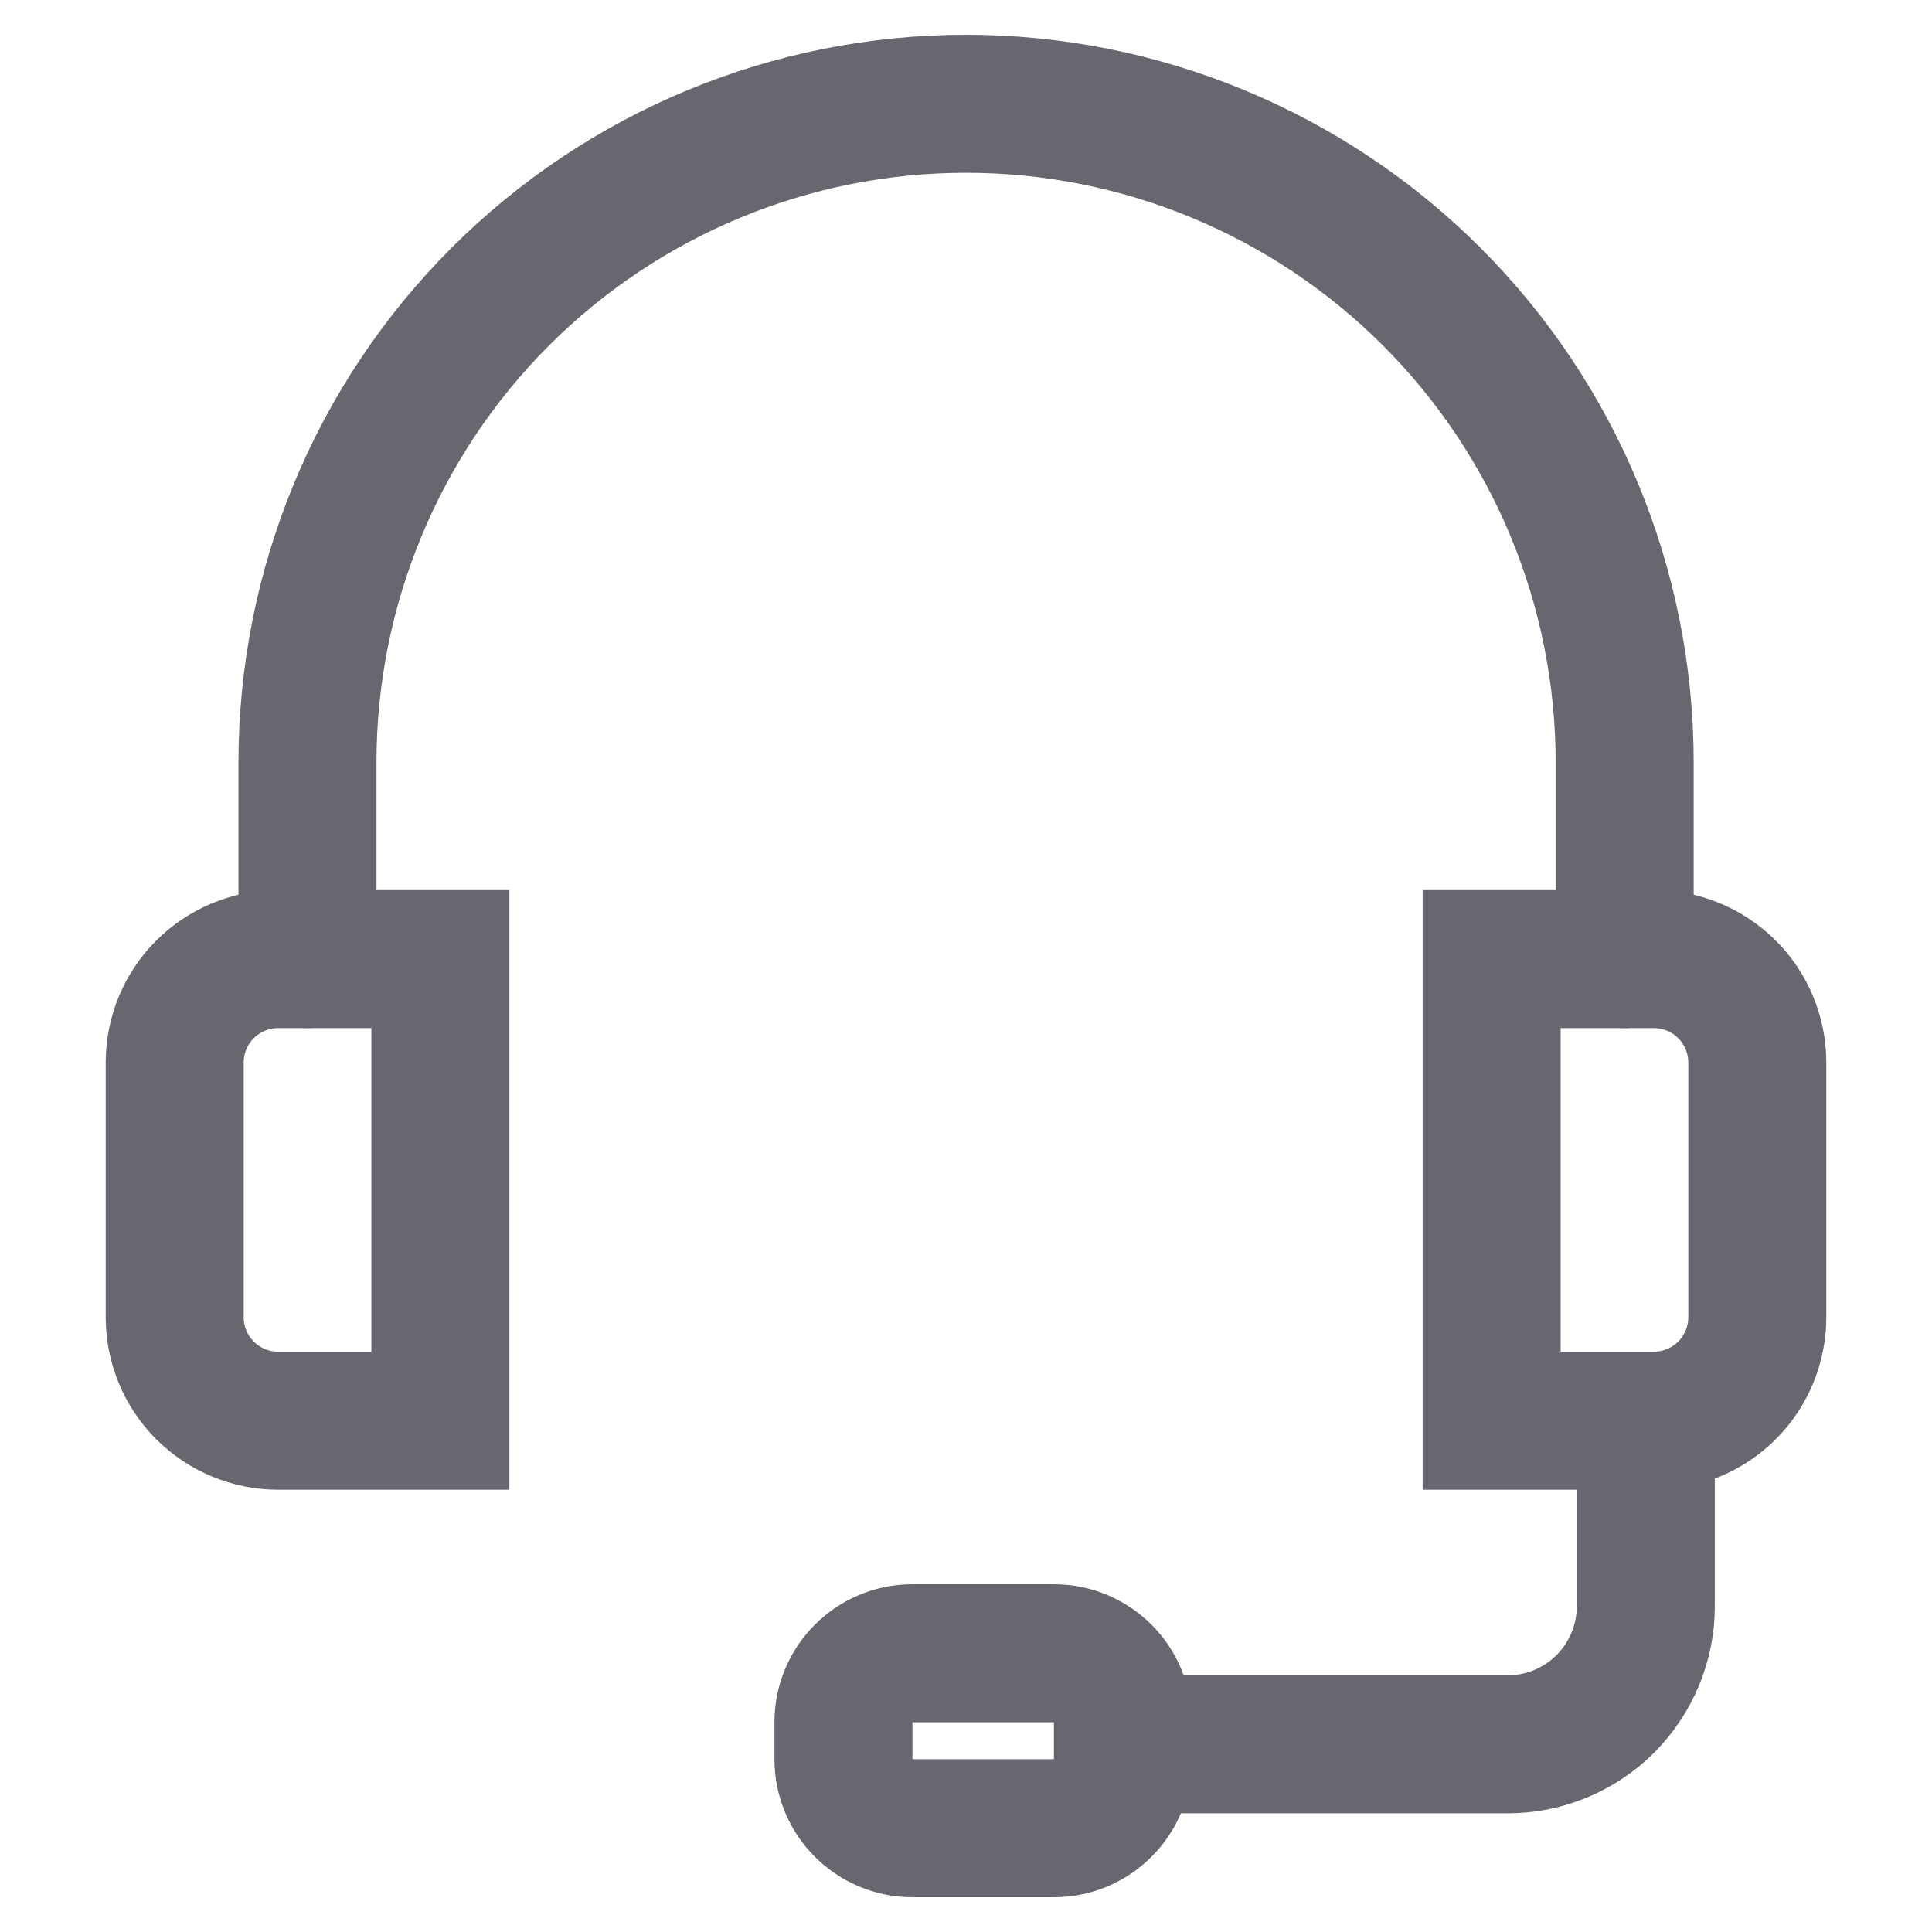 <?xml version="1.0" encoding="UTF-8"?> <svg xmlns="http://www.w3.org/2000/svg" width="14" height="14" viewBox="0 0 14 14" fill="none"> <path d="M2.228 6.95V5.525C2.228 4.259 2.73 3.045 3.625 2.15C4.52 1.255 5.734 0.752 7 0.752C8.266 0.752 9.48 1.255 10.375 2.15C11.27 3.045 11.773 4.259 11.773 5.525V6.95" stroke="#66676F" stroke-linecap="round"></path> <path d="M2.016 6.95H3.191V10.295H2.016C1.817 10.295 1.626 10.216 1.485 10.075C1.345 9.935 1.266 9.744 1.266 9.545V7.7C1.266 7.501 1.345 7.31 1.485 7.17C1.626 7.029 1.817 6.95 2.016 6.95V6.95Z" stroke="#66676F" stroke-linecap="round"></path> <path d="M11.984 10.295H10.809V6.95H11.984C12.183 6.95 12.374 7.029 12.515 7.17C12.655 7.31 12.734 7.501 12.734 7.7V9.545C12.734 9.744 12.655 9.935 12.515 10.075C12.374 10.216 12.183 10.295 11.984 10.295V10.295Z" stroke="#66676F" stroke-linecap="round"></path> <path d="M11.926 10.39V11.64C11.926 11.905 11.82 12.159 11.633 12.347C11.445 12.534 11.191 12.64 10.926 12.64H8.141" stroke="#66676F" stroke-linecap="round"></path> <path d="M7.637 11.98H6.612C6.336 11.98 6.112 12.204 6.112 12.48V12.748C6.112 13.024 6.336 13.248 6.612 13.248H7.637C7.913 13.248 8.137 13.024 8.137 12.748V12.48C8.137 12.204 7.913 11.98 7.637 11.98Z" stroke="#66676F" stroke-linecap="round"></path> </svg> 